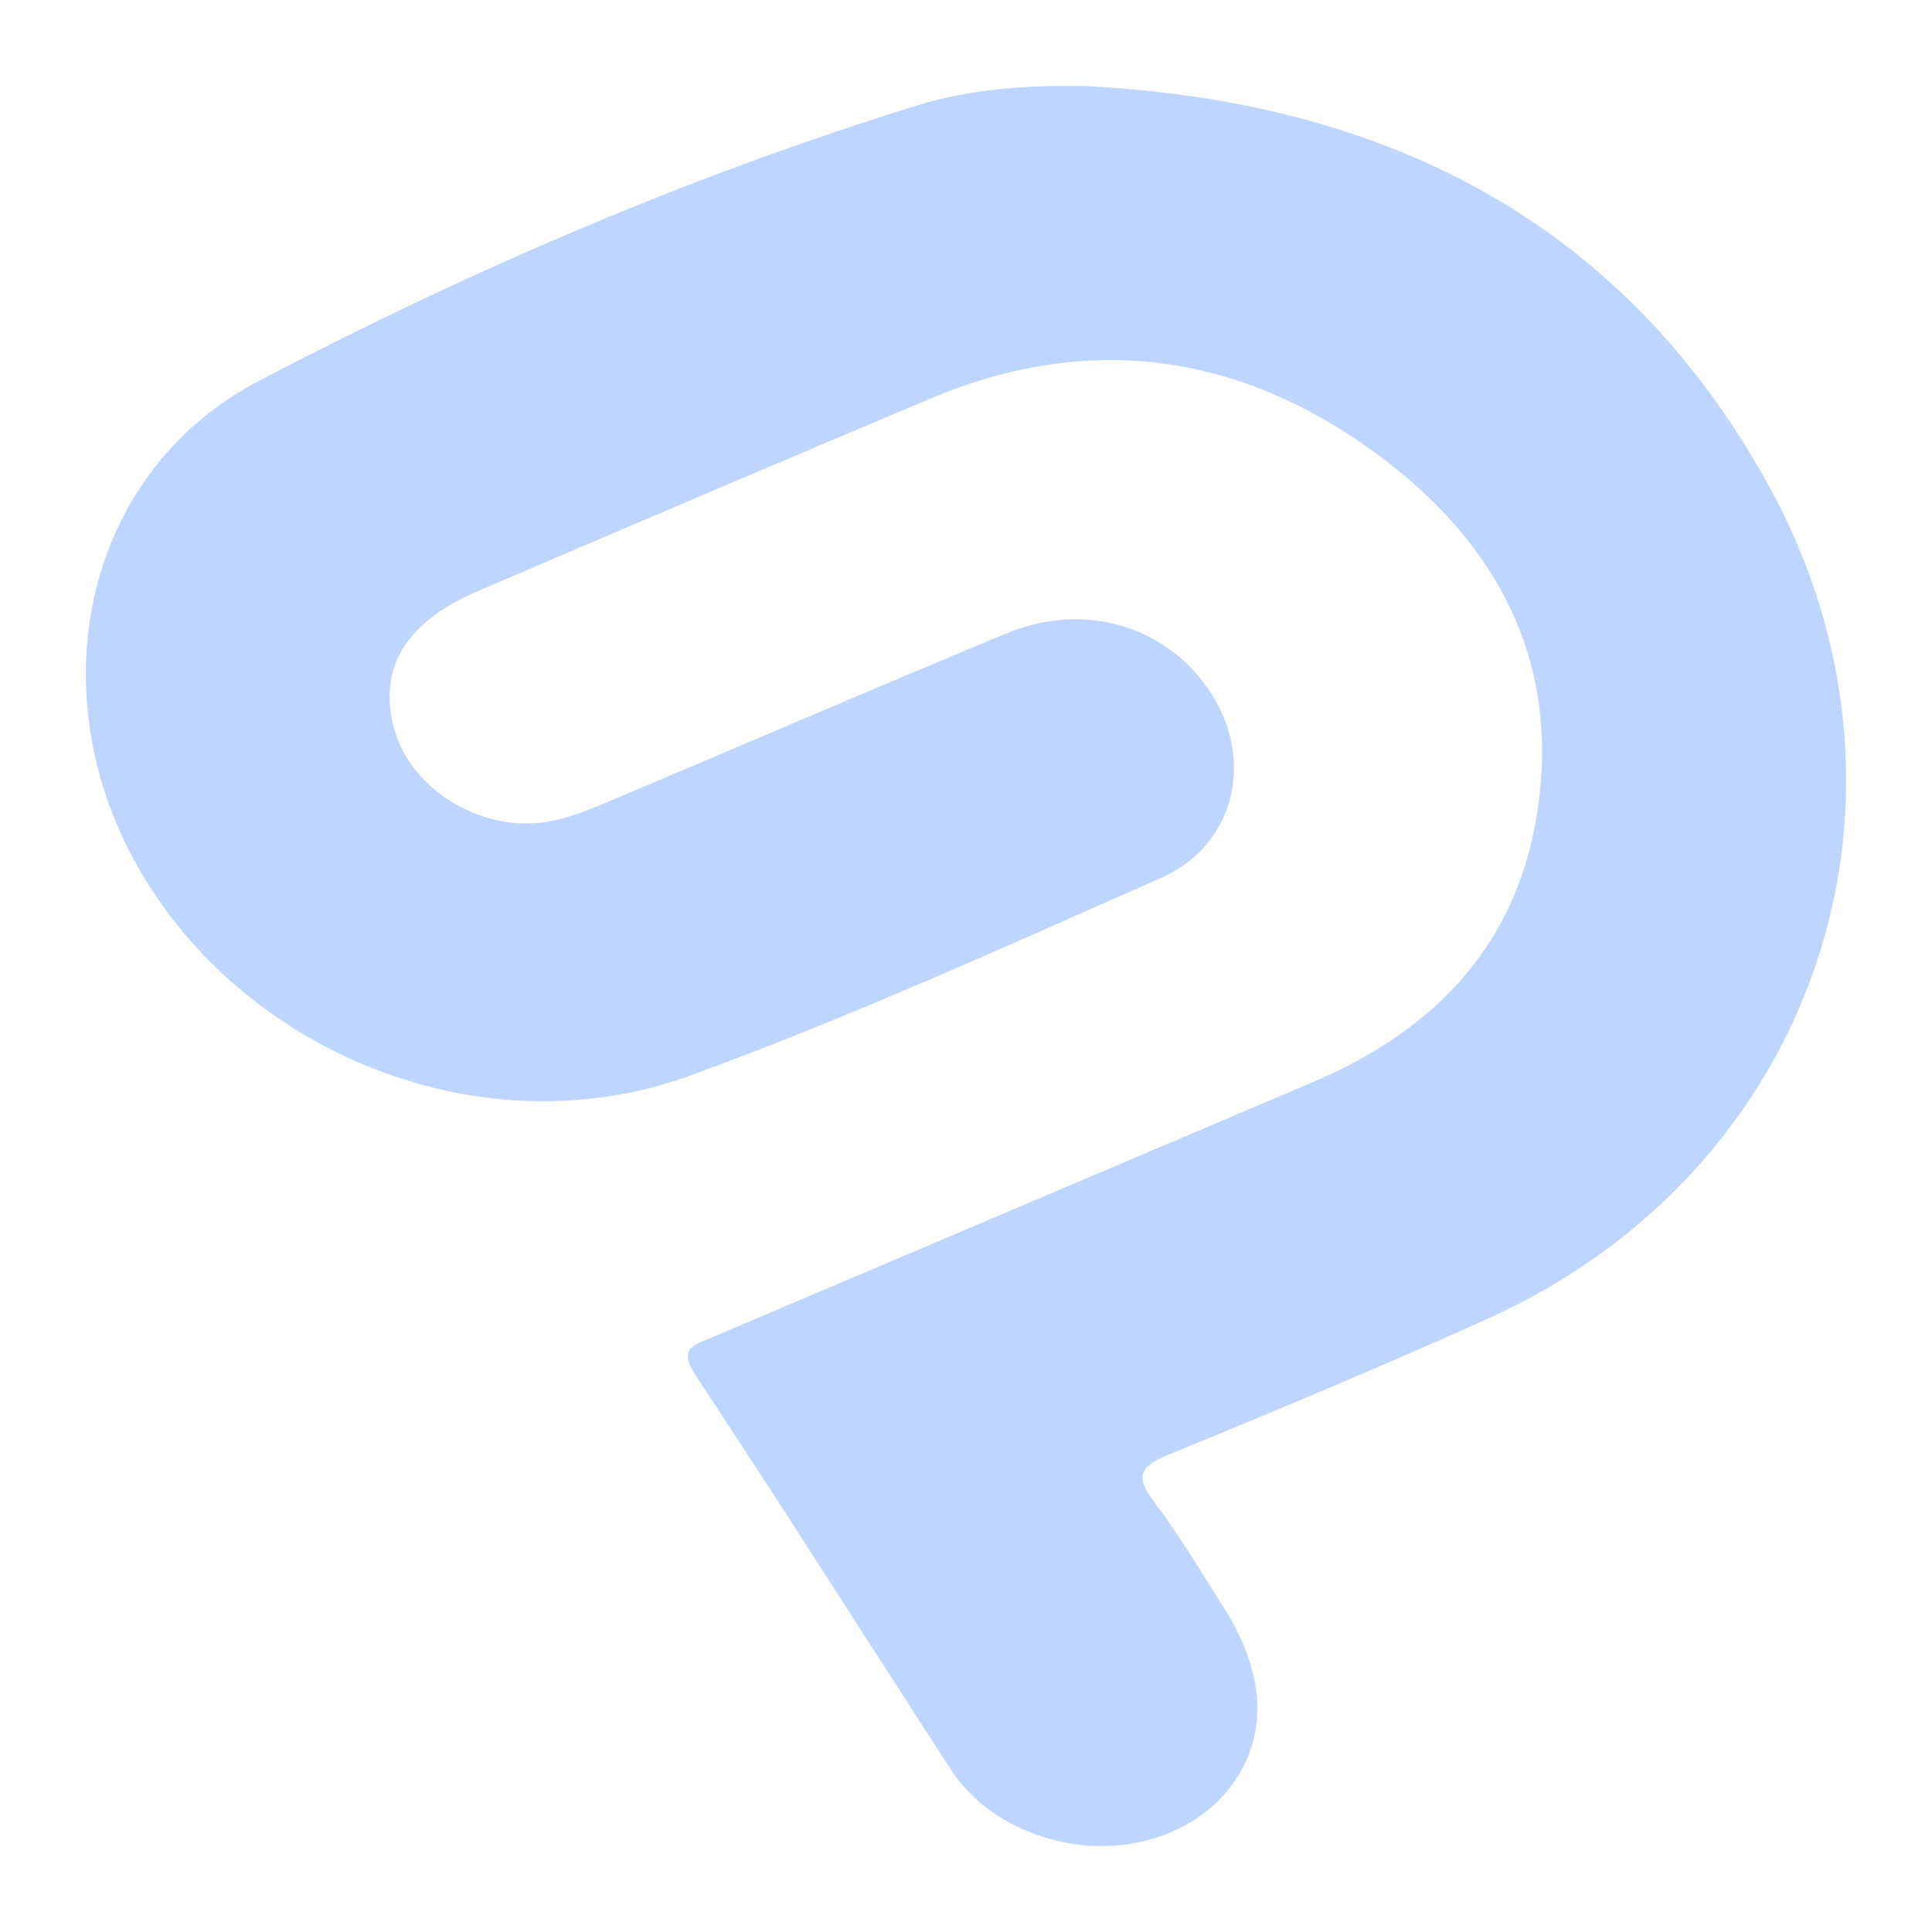 <svg width="90" height="90" viewBox="0 0 90 90" fill="none" xmlns="http://www.w3.org/2000/svg">
<mask id="mask0_1_18603" style="mask-type:alpha" maskUnits="userSpaceOnUse" x="0" y="0" width="90" height="90">
<rect width="90" height="90" fill="#D9D9D9"/>
</mask>
<g mask="url(#mask0_1_18603)">
<path d="M69.299 61.434C64.379 63.646 59.404 65.731 54.411 67.775C53.072 68.321 52.873 68.781 53.762 69.96C54.939 71.526 55.949 73.215 57 74.872C58.949 77.945 59.084 80.803 57.415 83.112C55.647 85.556 52.161 86.594 48.891 85.661C46.943 85.101 45.337 84.054 44.223 82.329C40.29 76.251 36.411 70.133 32.42 64.092C31.563 62.8 32.316 62.663 33.182 62.294C42.5 58.343 51.804 54.378 61.118 50.427C66.571 48.109 70.445 44.34 71.532 38.3C72.844 31.02 69.827 25.358 64.194 21.188C57.835 16.481 50.781 15.429 43.348 18.566C36.303 21.534 29.272 24.529 22.245 27.543C18.867 28.99 17.59 31.162 18.37 33.975C19.142 36.761 22.38 38.778 25.46 38.29C26.408 38.14 27.332 37.767 28.225 37.394C34.44 34.776 40.628 32.099 46.861 29.514C50.46 28.021 54.208 29.109 56.279 32.086C58.484 35.259 57.605 39.342 54.091 40.894C46.825 44.099 39.577 47.399 32.127 50.112C22.177 53.736 10.545 48.77 5.904 39.406C1.953 31.421 4.218 21.839 12.07 17.737C21.879 12.607 32.09 8.205 42.703 4.918C45.224 4.14 47.867 3.958 50.555 4.008C64.23 4.704 75.402 10.067 82.302 22.453C90.502 37.171 84.585 54.551 69.299 61.434Z" fill="#BED5FF"/>
</g>
</svg>
